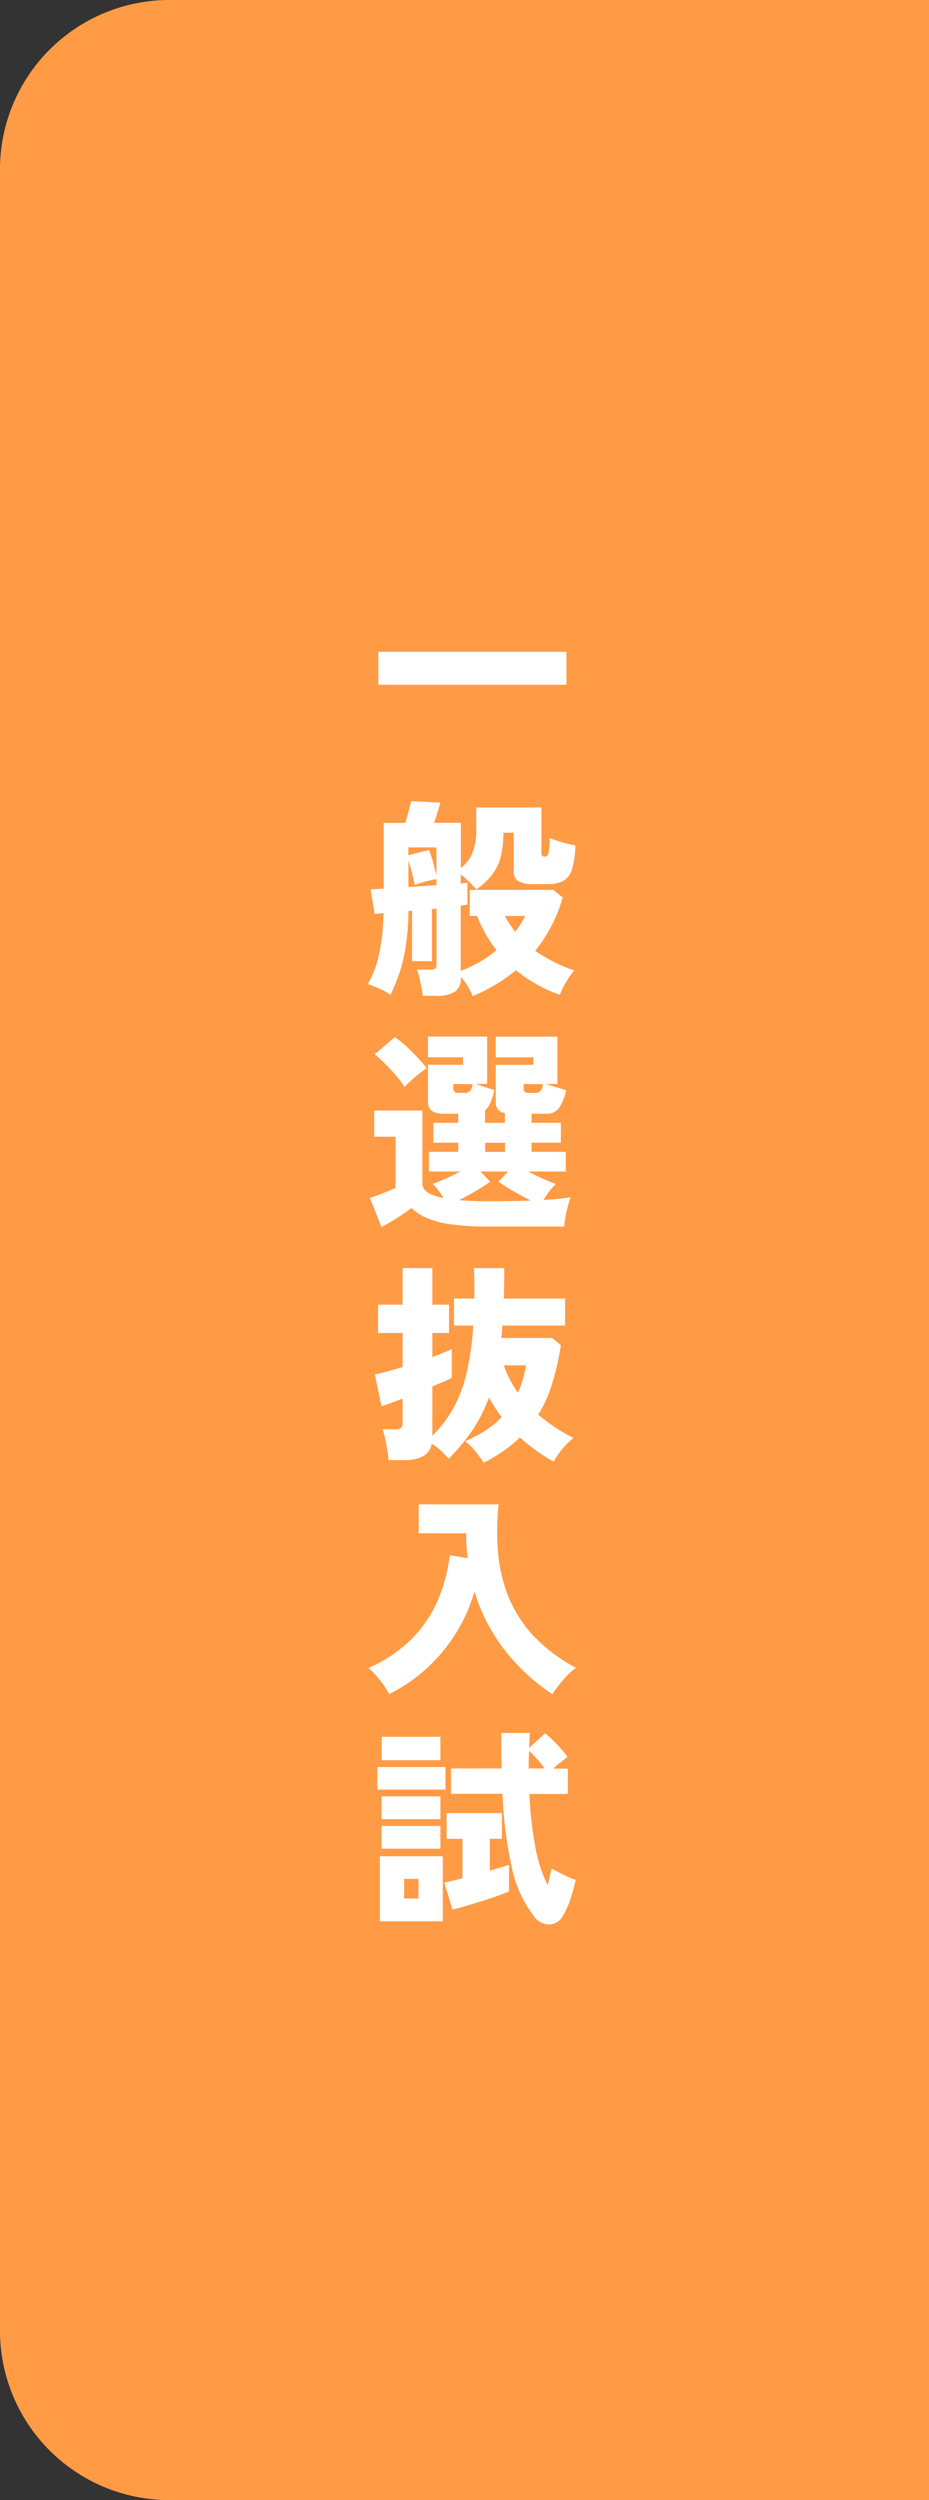 <svg xmlns="http://www.w3.org/2000/svg" width="110" height="296" viewBox="0 0 110 296"><rect x="0" y="0" width="110" height="296" fill="#333333" stroke="none"/><defs><style>.a{isolation:isolate;}.b{fill:#ff9b45;}.c{fill:#fff;}</style></defs><g class="a"><path class="b" d="M110,296H20A20.059,20.059,0,0,1,0,276V20A20.059,20.059,0,0,1,20,0h90Z"/><path class="c" d="M44.8,81.07v-3.9H67.07v3.9Z"/><path class="c" d="M55.98,117.95a8.842,8.842,0,0,0-1.4-2.3v.03a1.95,1.95,0,0,1-.7,1.72,3.683,3.683,0,0,1-2.12.5h-1.7a8.429,8.429,0,0,0-.15-1c-.08-.4-.17-.8-.26-1.19a4.667,4.667,0,0,0-.29-.91h1.58a1.061,1.061,0,0,0,.59-.12c.11-.08.16-.26.16-.53v-6.57l-.55.05v6.17H48.79v-5.97l-.42.05a30.446,30.446,0,0,1-.34,4.24,19.245,19.245,0,0,1-.74,3.09,23.067,23.067,0,0,1-1.05,2.57,8.726,8.726,0,0,0-1.3-.72c-.45-.2-.91-.38-1.38-.55a12.3,12.3,0,0,0,1.3-3.44,24.79,24.79,0,0,0,.55-4.96l-1.05.1-.48-2.93c.37,0,.88-.02,1.55-.07V97.43h2.55c.13-.43.27-.89.4-1.38s.23-.88.3-1.2l3.47.18c-.08.3-.2.67-.34,1.12s-.28.88-.41,1.27h3.17v5.35a4.255,4.255,0,0,0,1.35-1.75,7.257,7.257,0,0,0,.47-2.87V95.6h7.72v5.42a.351.351,0,0,0,.4.4c.25,0,.41-.2.47-.59a9.718,9.718,0,0,0,.1-1.61,13.243,13.243,0,0,0,1.45.49c.62.18,1.15.3,1.6.39a10.389,10.389,0,0,1-.42,2.86,2.275,2.275,0,0,1-1.04,1.35,3.847,3.847,0,0,1-1.79.36H63.05a3.183,3.183,0,0,1-1.67-.34,1.269,1.269,0,0,1-.55-1.19V98.59H59.6a11.265,11.265,0,0,1-.31,2.86,6.023,6.023,0,0,1-1.01,2.1,8.39,8.39,0,0,1-1.88,1.74c-.28-.32-.58-.62-.89-.92a10.554,10.554,0,0,0-.96-.83v1.05c.37-.03.63-.06.8-.08v2.6c-.12.02-.24.03-.36.05s-.27.04-.44.08v7.7a13.527,13.527,0,0,0,2.25-1.05,14.29,14.29,0,0,0,2-1.4,14.48,14.48,0,0,1-2.3-4.05h-.88v-3.08h9.9l1.1.9a16.984,16.984,0,0,1-1.33,3.38,17.616,17.616,0,0,1-1.92,2.93,17.029,17.029,0,0,0,2.2,1.31,19,19,0,0,0,2.42,1.01,12.9,12.9,0,0,0-1.03,1.49,9.183,9.183,0,0,0-.67,1.39,14.585,14.585,0,0,1-2.62-1.16,18.838,18.838,0,0,1-2.58-1.74,20.167,20.167,0,0,1-5.15,3.08Zm-4.3-14.35v-3.27H48.35v.92l2.45-.62a13.9,13.9,0,0,1,.47,1.42c.15.53.28,1.05.4,1.55Zm-3.33,1.42c.55-.03,1.11-.07,1.69-.11s1.12-.08,1.64-.11v-.72c-.37.07-.82.17-1.35.31a9.4,9.4,0,0,0-1.22.39c-.07-.35-.17-.8-.31-1.36s-.29-1.07-.44-1.54v3.15ZM61,110.33c.23-.32.45-.63.65-.94a8.017,8.017,0,0,0,.53-.94h-2.4c.17.32.35.63.56.95s.43.62.66.93Z"/><path class="c" d="M45.18,145.3l-1.38-3.47q.45-.15,1.02-.36c.38-.14.76-.29,1.12-.44s.67-.28.9-.4v-6.05H44.31v-3.1h5.7v8.67c0,.8.84,1.37,2.53,1.7a10.046,10.046,0,0,0-.61-.89,6.757,6.757,0,0,0-.71-.79c.4-.13.9-.34,1.51-.61s1.2-.56,1.76-.86h-3.7v-2.33h3.47v-1.08H51.31v-2.35h2.95v-1.08H52.48q-1.8,0-1.8-1.38v-4.42h4.15v-.88H50.68v-2.45h7v5.6H56.33q.5.18,1.14.39c.42.14.78.25,1.06.34a8.107,8.107,0,0,1-.45,1.49,2.269,2.269,0,0,1-.65.91v1.48h2.35v-1.15a1.209,1.209,0,0,1-1.08-1.3v-4.42h4.45v-.88H58.7v-2.45H66v5.6H64.67c.33.12.74.25,1.21.39s.85.25,1.14.34a5.672,5.672,0,0,1-.83,2.12,1.722,1.722,0,0,1-1.48.67H62.94v1.08h3.47v2.35H62.94v1.08h4.05v2.33H62.54c.57.3,1.15.59,1.76.86s1.11.48,1.51.61a10.156,10.156,0,0,0-.79.9,7.174,7.174,0,0,0-.66,1c.67-.03,1.27-.08,1.81-.14s1.01-.12,1.41-.19a8.578,8.578,0,0,0-.32,1q-.18.63-.3,1.29a9.907,9.907,0,0,0-.15,1.19H57.96a33.13,33.13,0,0,1-4.51-.26,11.234,11.234,0,0,1-2.93-.76,5.924,5.924,0,0,1-1.79-1.18q-.72.555-1.74,1.2t-1.86,1.08Zm2.72-16.6a9.921,9.921,0,0,0-.99-1.34c-.41-.47-.83-.94-1.28-1.39a15.533,15.533,0,0,0-1.26-1.15l2.38-2.03a11.336,11.336,0,0,1,1.3,1.04c.47.43.92.87,1.36,1.34a15.912,15.912,0,0,1,1.11,1.3c-.23.15-.52.36-.85.62s-.66.55-.99.84-.59.55-.79.76Zm6.38.7h.67a.949.949,0,0,0,.7-.22,1.414,1.414,0,0,0,.3-.83H53.68v.55c0,.33.2.5.6.5ZM58,142.22c1.83,0,3.45-.02,4.85-.08-.67-.33-1.36-.71-2.08-1.12a20.441,20.441,0,0,1-1.75-1.12l1.15-1.2H56.89l1.15,1.2c-.43.32-.99.68-1.68,1.09s-1.36.78-2.02,1.11q.795.045,1.71.09c.61.02,1.25.04,1.94.04Zm-.55-5.84H59.8V135.3H57.45Zm5.15-6.98h.7a.923.923,0,0,0,.69-.22,1.492,1.492,0,0,0,.29-.83H62v.55C62,129.23,62.2,129.4,62.6,129.4Z"/><path class="c" d="M57.28,173.2a13.945,13.945,0,0,0-.97-1.35,7.457,7.457,0,0,0-1.23-1.22,15.386,15.386,0,0,0,2.35-1.23,10.7,10.7,0,0,0,1.97-1.62c-.28-.37-.55-.75-.8-1.14s-.48-.79-.7-1.19a17.905,17.905,0,0,1-1.95,3.86,22.316,22.316,0,0,1-2.83,3.39,10.143,10.143,0,0,0-.92-.95,8.189,8.189,0,0,0-1.08-.83,2.059,2.059,0,0,1-1.02,1.49,4.6,4.6,0,0,1-2.25.46H46a10.693,10.693,0,0,0-.14-1.17c-.08-.47-.16-.93-.26-1.39a5.762,5.762,0,0,0-.33-1.09h1.5a1.319,1.319,0,0,0,.69-.14c.14-.09.21-.29.21-.61v-2.88c-.57.22-1.07.4-1.51.56s-.77.27-.99.34l-.78-3.75q.57-.12,1.44-.36c.58-.16,1.19-.34,1.84-.54v-4.02h-2.9v-3.35h2.9v-4.33h3.52v4.33h1.98v3.35H51.19v2.85c.53-.2,1-.38,1.41-.55s.7-.3.89-.4v3.42a9.48,9.48,0,0,1-.89.41c-.41.17-.88.38-1.41.61v5.83a14.224,14.224,0,0,0,2.42-3.14,16.031,16.031,0,0,0,1.6-4.14,34.167,34.167,0,0,0,.83-5.77H53.76v-3.2h2.4c.02-.55.02-1.12.01-1.7s-.02-1.18-.04-1.8v-.1h3.58c0,.63,0,1.25-.01,1.85s-.02,1.18-.04,1.75h7.25v3.2H59.48l-.05.75c-.02.25-.04.49-.08.72h6.03l1.03.85a31.453,31.453,0,0,1-1.04,4.58,15.81,15.81,0,0,1-1.64,3.65,23.165,23.165,0,0,0,2,1.5,18.878,18.878,0,0,0,2.18,1.25,8.851,8.851,0,0,0-1.31,1.29,10.188,10.188,0,0,0-1.04,1.51,16.848,16.848,0,0,1-2.12-1.33c-.66-.49-1.29-.99-1.88-1.52a14.86,14.86,0,0,1-1.95,1.6,19.7,19.7,0,0,1-2.35,1.4Zm4.05-8.3a11.9,11.9,0,0,0,.56-1.52,13.386,13.386,0,0,0,.39-1.73H59.66a10.442,10.442,0,0,0,.7,1.66,14.7,14.7,0,0,0,.97,1.59Z"/><path class="c" d="M46.08,200.58a10.526,10.526,0,0,0-1.09-1.66,11.031,11.031,0,0,0-1.36-1.44,16.8,16.8,0,0,0,5.1-3.42,14.917,14.917,0,0,0,3.09-4.55,19.6,19.6,0,0,0,1.44-5.38l2.12.35c-.07-.48-.11-.97-.14-1.45s-.04-.98-.04-1.5H49.58v-3.42h9.45a31,31,0,0,0-.04,5.85,18.154,18.154,0,0,0,1.26,5.21,15.307,15.307,0,0,0,2.94,4.53,19.305,19.305,0,0,0,5.01,3.76,8.18,8.18,0,0,0-1.5,1.41,20.911,20.911,0,0,0-1.3,1.71,23.923,23.923,0,0,1-3.76-3.08,21.894,21.894,0,0,1-3.2-4.05,21.3,21.3,0,0,1-2.26-5.03A19.379,19.379,0,0,1,54,193.34a19.949,19.949,0,0,1-3.42,4.14,19.421,19.421,0,0,1-4.5,3.09Z"/><path class="c" d="M44.68,211.88v-2.67h8.07v2.67Zm.3,15.59v-7.7h7.45v7.7Zm.2-12.09v-2.7h6.97v2.7Zm0,3.5v-2.7h6.97v2.7Zm.02-10.48v-2.77h6.95v2.77Zm2.65,16.37h1.7v-2.32h-1.7Zm5.73,1.33-.97-3.2c.23-.05.54-.12.91-.21s.79-.2,1.24-.31v-4.67H52.88v-3.05h6.55v3.05H58v3.77c.45-.13.87-.26,1.26-.38s.73-.22,1.01-.3v3.15c-.42.17-.92.35-1.5.56s-1.2.41-1.84.61-1.25.39-1.84.56-1.09.31-1.53.41Zm9.62.73a14.166,14.166,0,0,1-2.59-5.68,49.251,49.251,0,0,1-1.11-8.77H53.4v-3h6c-.02-.67-.03-1.35-.04-2.05s-.01-1.42-.01-2.15h3.38c-.02.28-.03.58-.04.88s-.02.59-.04.88l1.9-1.72a10.654,10.654,0,0,1,.94.84c.34.34.67.68.97,1.03s.55.65.74.91c-.22.17-.48.38-.8.62a9.682,9.682,0,0,0-.9.78h1.73v3H62.68a46.587,46.587,0,0,0,.66,6.02,17.135,17.135,0,0,0,1.51,4.78c.08-.33.17-.68.25-1.04s.15-.67.2-.94q.4.225.96.51c.38.19.74.37,1.1.53a6.328,6.328,0,0,0,.81.31,21.926,21.926,0,0,1-.64,2.3,9.334,9.334,0,0,1-.84,1.88,1.934,1.934,0,0,1-1.65,1.1,2.291,2.291,0,0,1-1.85-1Zm-.6-17.45h1.9c-.27-.37-.57-.74-.91-1.12s-.65-.71-.94-.98c-.02.35-.03.7-.04,1.05s-.01.7-.01,1.05Z"/></g></svg>